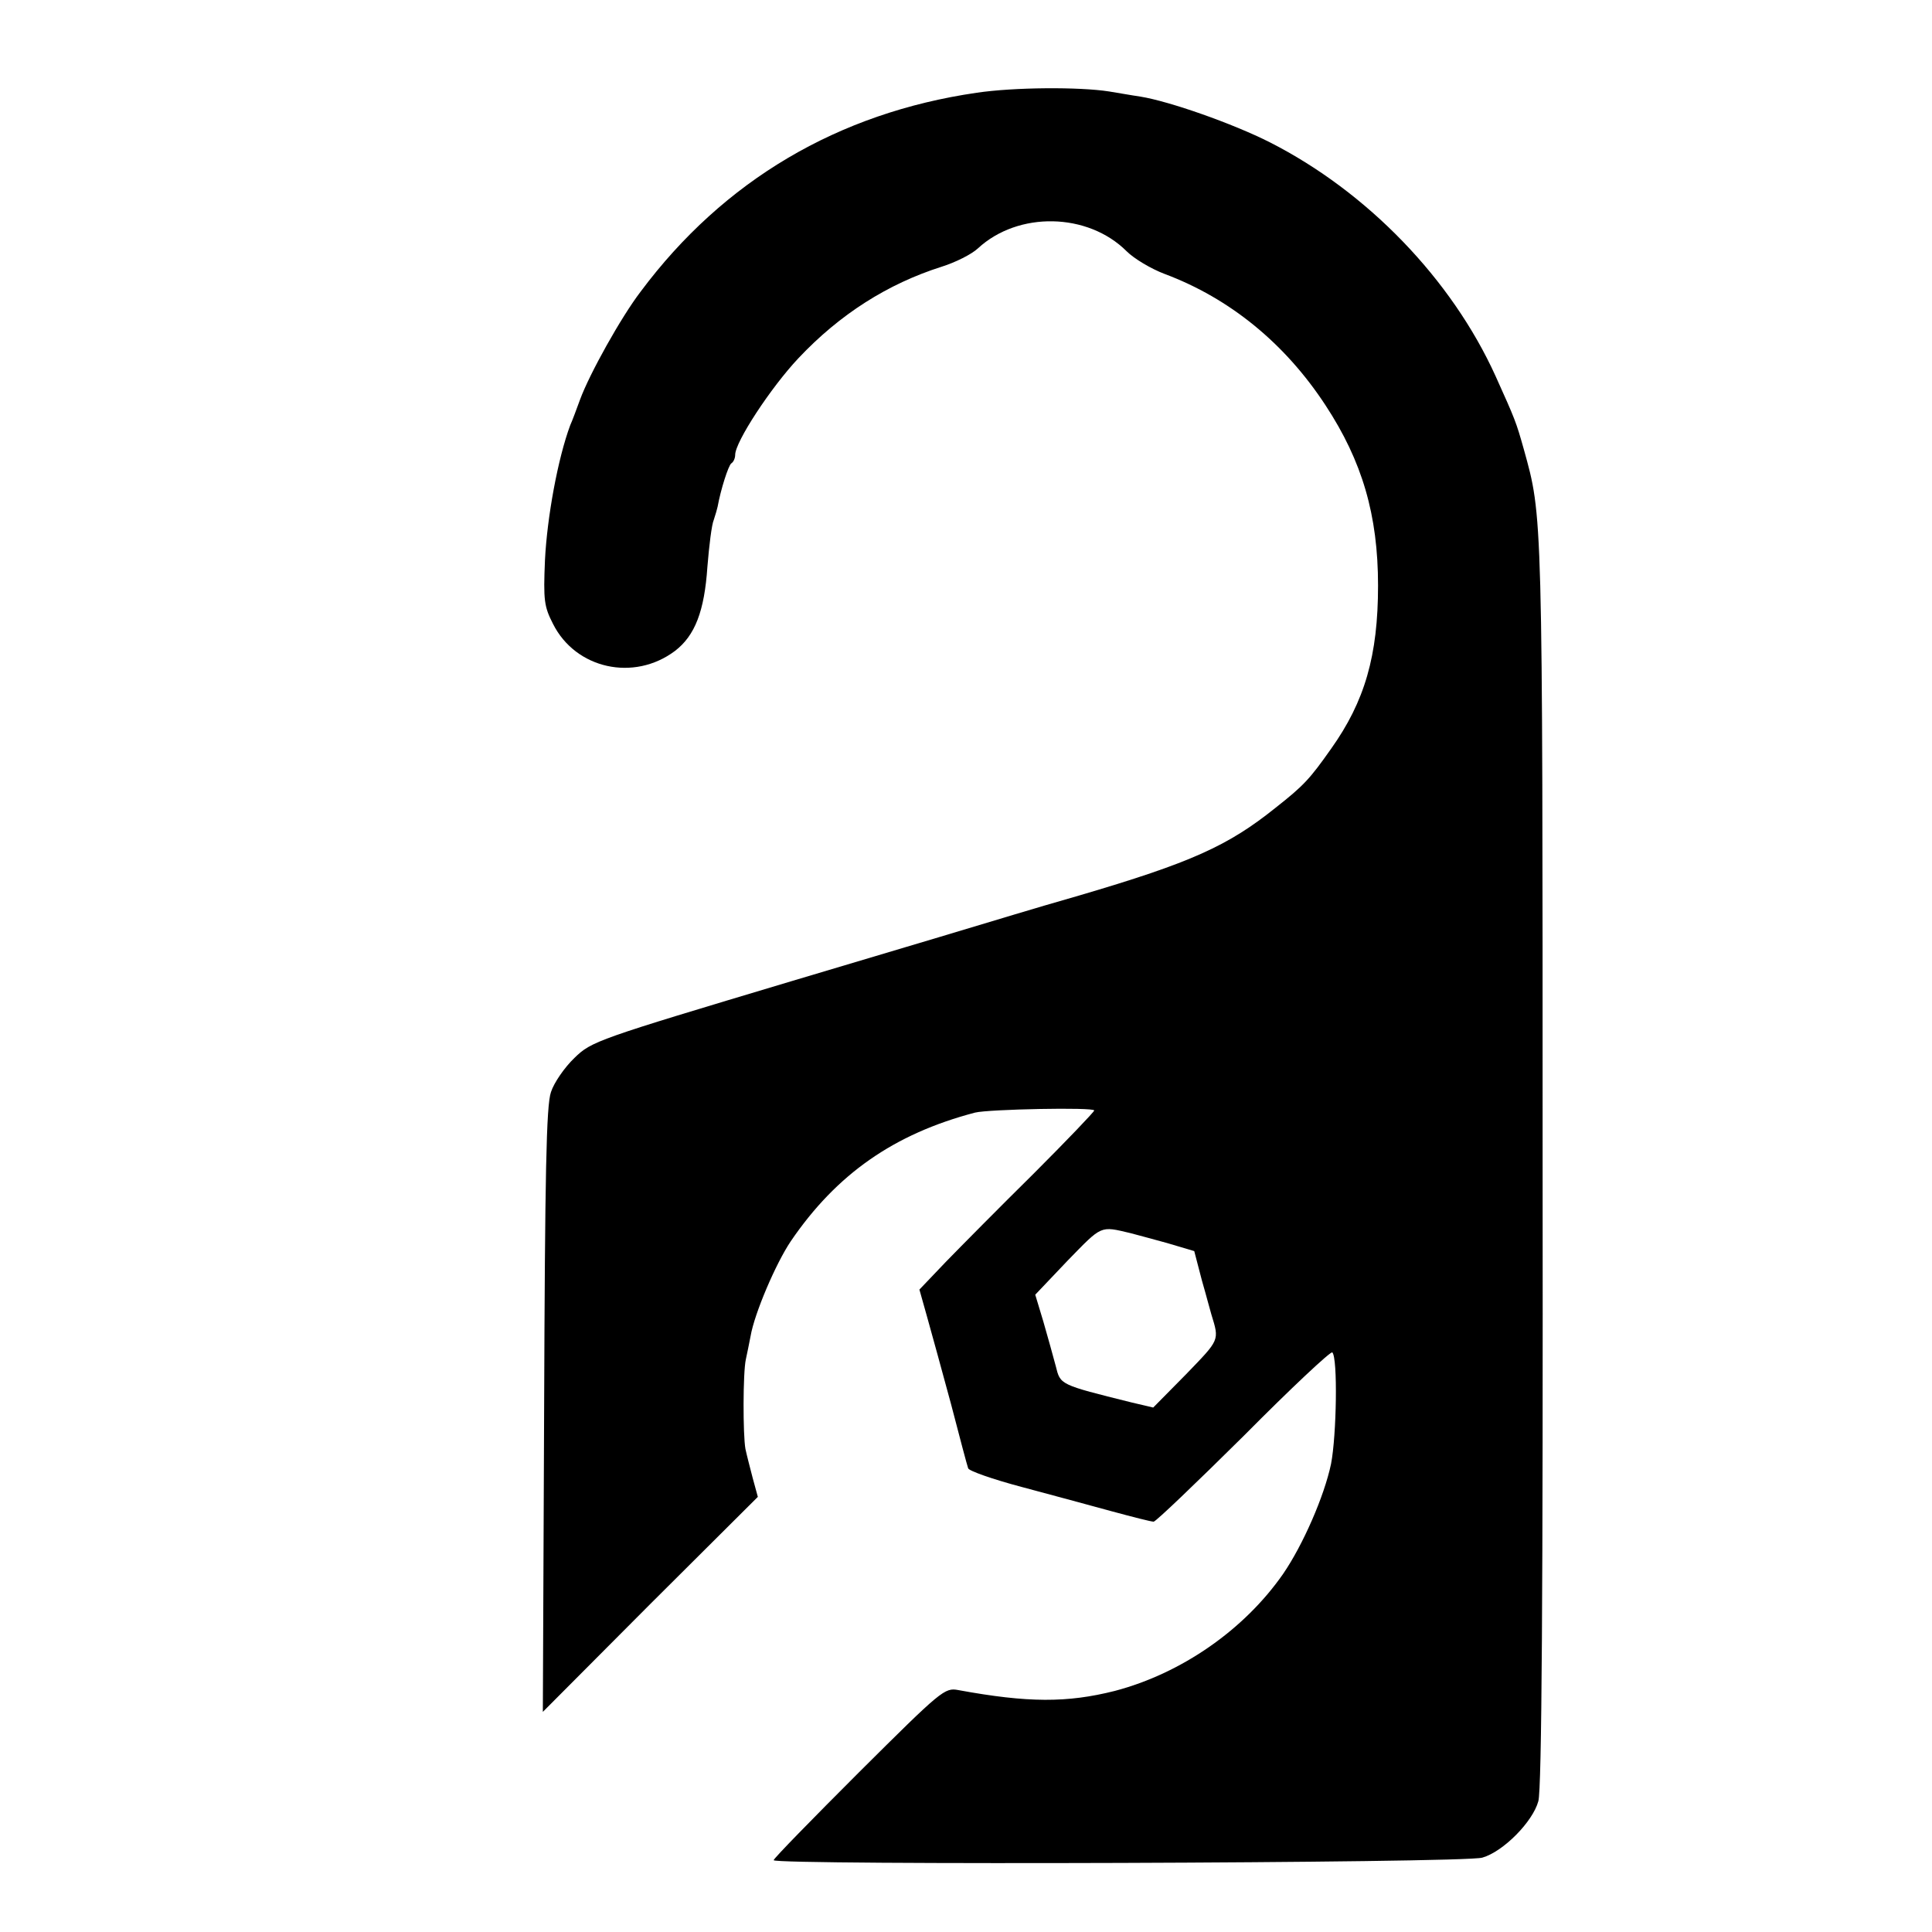 <?xml version="1.0" standalone="no"?>
<!DOCTYPE svg PUBLIC "-//W3C//DTD SVG 20010904//EN"
 "http://www.w3.org/TR/2001/REC-SVG-20010904/DTD/svg10.dtd">
<svg version="1.0" xmlns="http://www.w3.org/2000/svg"
 width="452pt" height="452pt" viewBox="0 0 452 452"
 preserveAspectRatio="xMidYMid meet">
<g transform="translate(0,452) scale(0.1,-0.1)"
fill="#000000" stroke="none">
<path d="M2285 4303 c-324 -47 -592 -205 -786 -465 -46 -60 -120 -193 -142
-253 -8 -22 -18 -49 -23 -60 -29 -78 -54 -215 -59 -315 -4 -95 -2 -109 19
-150 53 -105 189 -135 285 -63 47 36 69 93 76 197 4 49 10 99 15 110 4 12 8
26 9 31 7 39 25 96 32 101 5 3 9 12 9 20 0 30 83 157 148 226 97 103 209 174
335 214 32 10 70 29 85 43 94 87 257 84 348 -7 17 -17 57 -41 89 -53 152 -57
281 -162 376 -307 86 -131 123 -257 123 -422 0 -164 -31 -271 -110 -382 -50
-71 -64 -86 -130 -138 -111 -89 -197 -128 -459 -205 -49 -14 -117 -34 -150
-44 -33 -10 -269 -81 -525 -157 -454 -136 -466 -140 -506 -179 -23 -22 -48
-58 -55 -80 -11 -31 -14 -191 -16 -745 l-3 -705 251 252 252 251 -12 44 c-6
23 -14 54 -17 68 -6 33 -6 179 1 210 3 14 8 38 11 54 9 53 59 170 94 222 107
157 241 251 431 301 32 8 279 13 279 5 0 -3 -64 -70 -142 -148 -79 -78 -171
-171 -205 -206 l-62 -65 18 -64 c10 -35 35 -127 56 -204 20 -77 38 -145 40
-150 1 -6 58 -26 126 -44 68 -18 163 -44 211 -57 48 -13 91 -24 97 -24 5 0
100 91 211 201 110 111 204 199 207 195 13 -13 10 -194 -3 -261 -16 -76 -66
-190 -112 -257 -91 -131 -238 -233 -394 -274 -111 -28 -203 -28 -366 2 -32 6
-39 0 -232 -192 -110 -110 -200 -202 -200 -206 0 -12 1618 -7 1658 6 49 14
118 84 131 132 8 27 11 487 10 1494 0 1532 0 1510 -44 1669 -18 64 -20 69 -66
171 -103 227 -300 431 -528 547 -87 44 -235 96 -303 107 -21 3 -54 9 -73 12
-70 11 -223 10 -310 -3z m360 -2668 c11 -3 49 -13 85 -23 l64 -19 18 -69 c11
-38 20 -73 22 -79 19 -62 20 -58 -59 -140 l-77 -78 -51 12 c-169 42 -166 41
-177 85 -6 23 -19 69 -29 104 l-19 63 76 80 c81 83 75 81 147 64z"/>
</g>
</svg>
